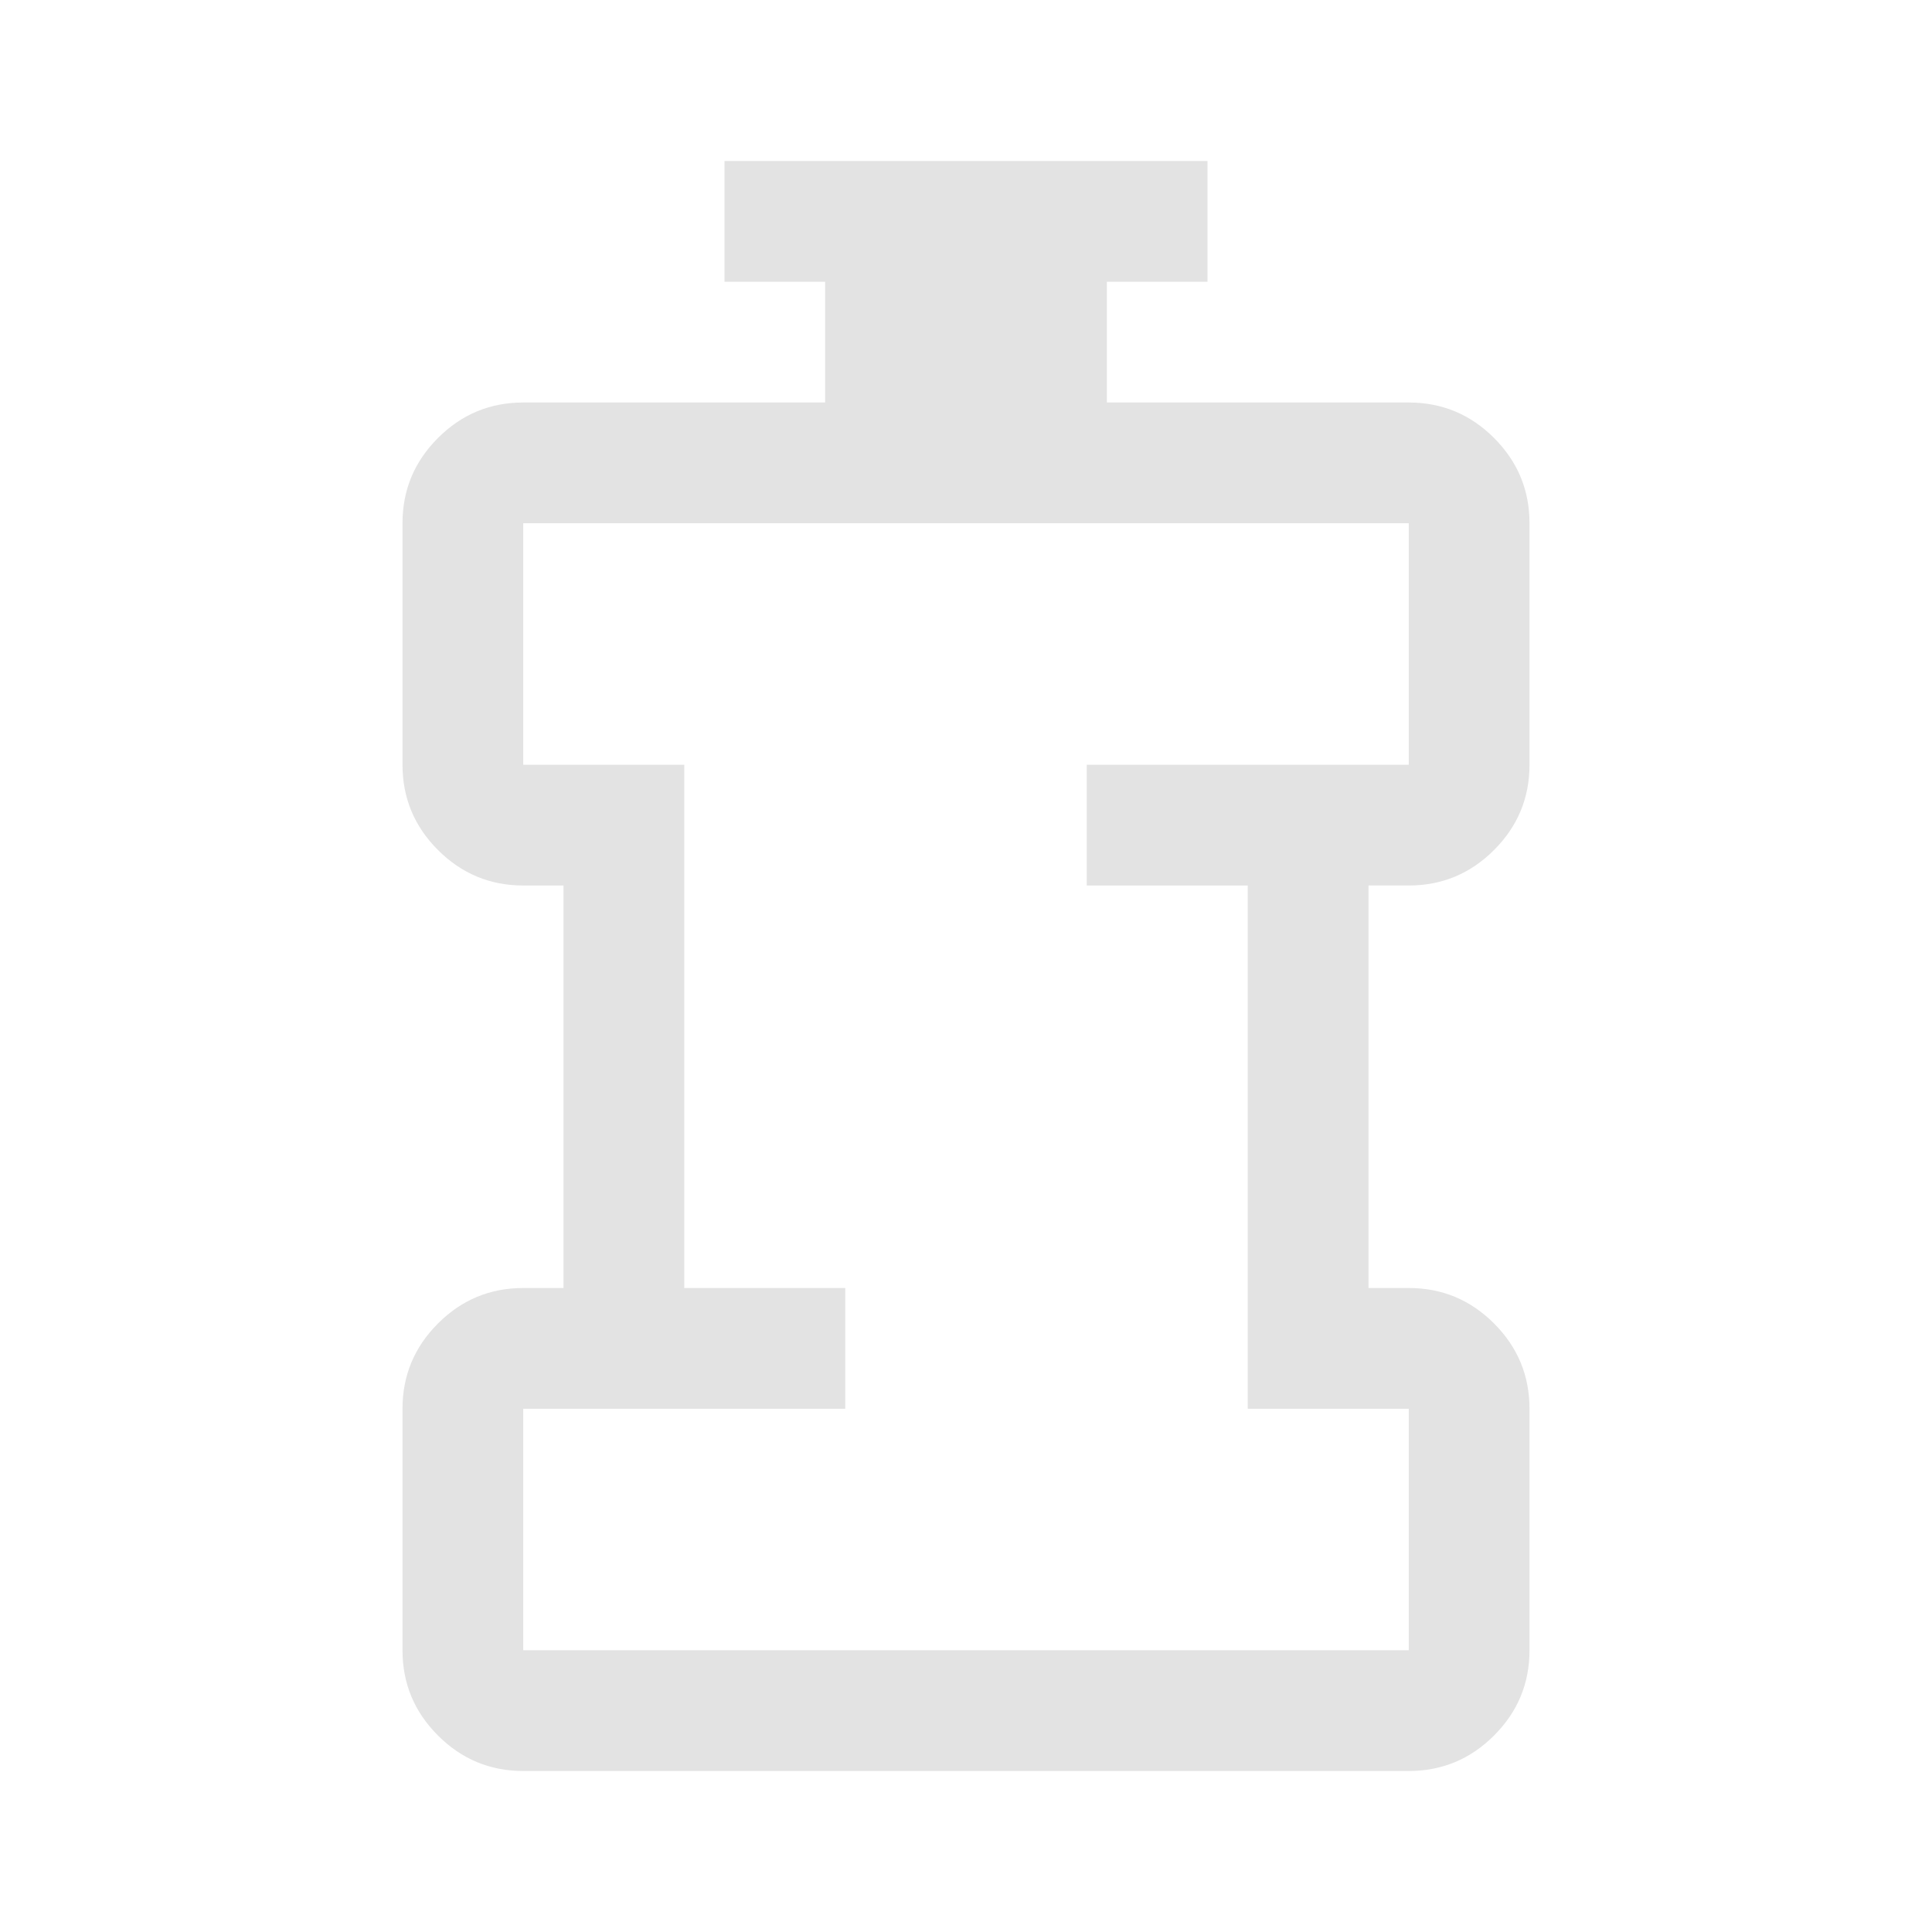 <svg fill="#e3e3e3" width="48px" viewBox="0 -960 960 960" height="48px" xmlns="http://www.w3.org/2000/svg"><path d="M260-140h440v-120h-80v-260h-80v-60h160v-120H260v120h80v260h80v60H260v120Zm0 60q-24.75 0-42.37-17.63Q200-115.25 200-140v-120q0-24.75 17.63-42.38Q235.25-320 260-320h20v-200h-20q-24.75 0-42.37-17.63Q200-555.25 200-580v-120q0-24.75 17.63-42.38Q235.25-760 260-760h150v-60h-50v-60h240v60h-50v60h150q24.75 0 42.38 17.62Q760-724.75 760-700v120q0 24.75-17.62 42.37Q724.75-520 700-520h-20v200h20q24.75 0 42.38 17.62Q760-284.75 760-260v120q0 24.75-17.62 42.37Q724.75-80 700-80H260Zm220-340Z"></path></svg>